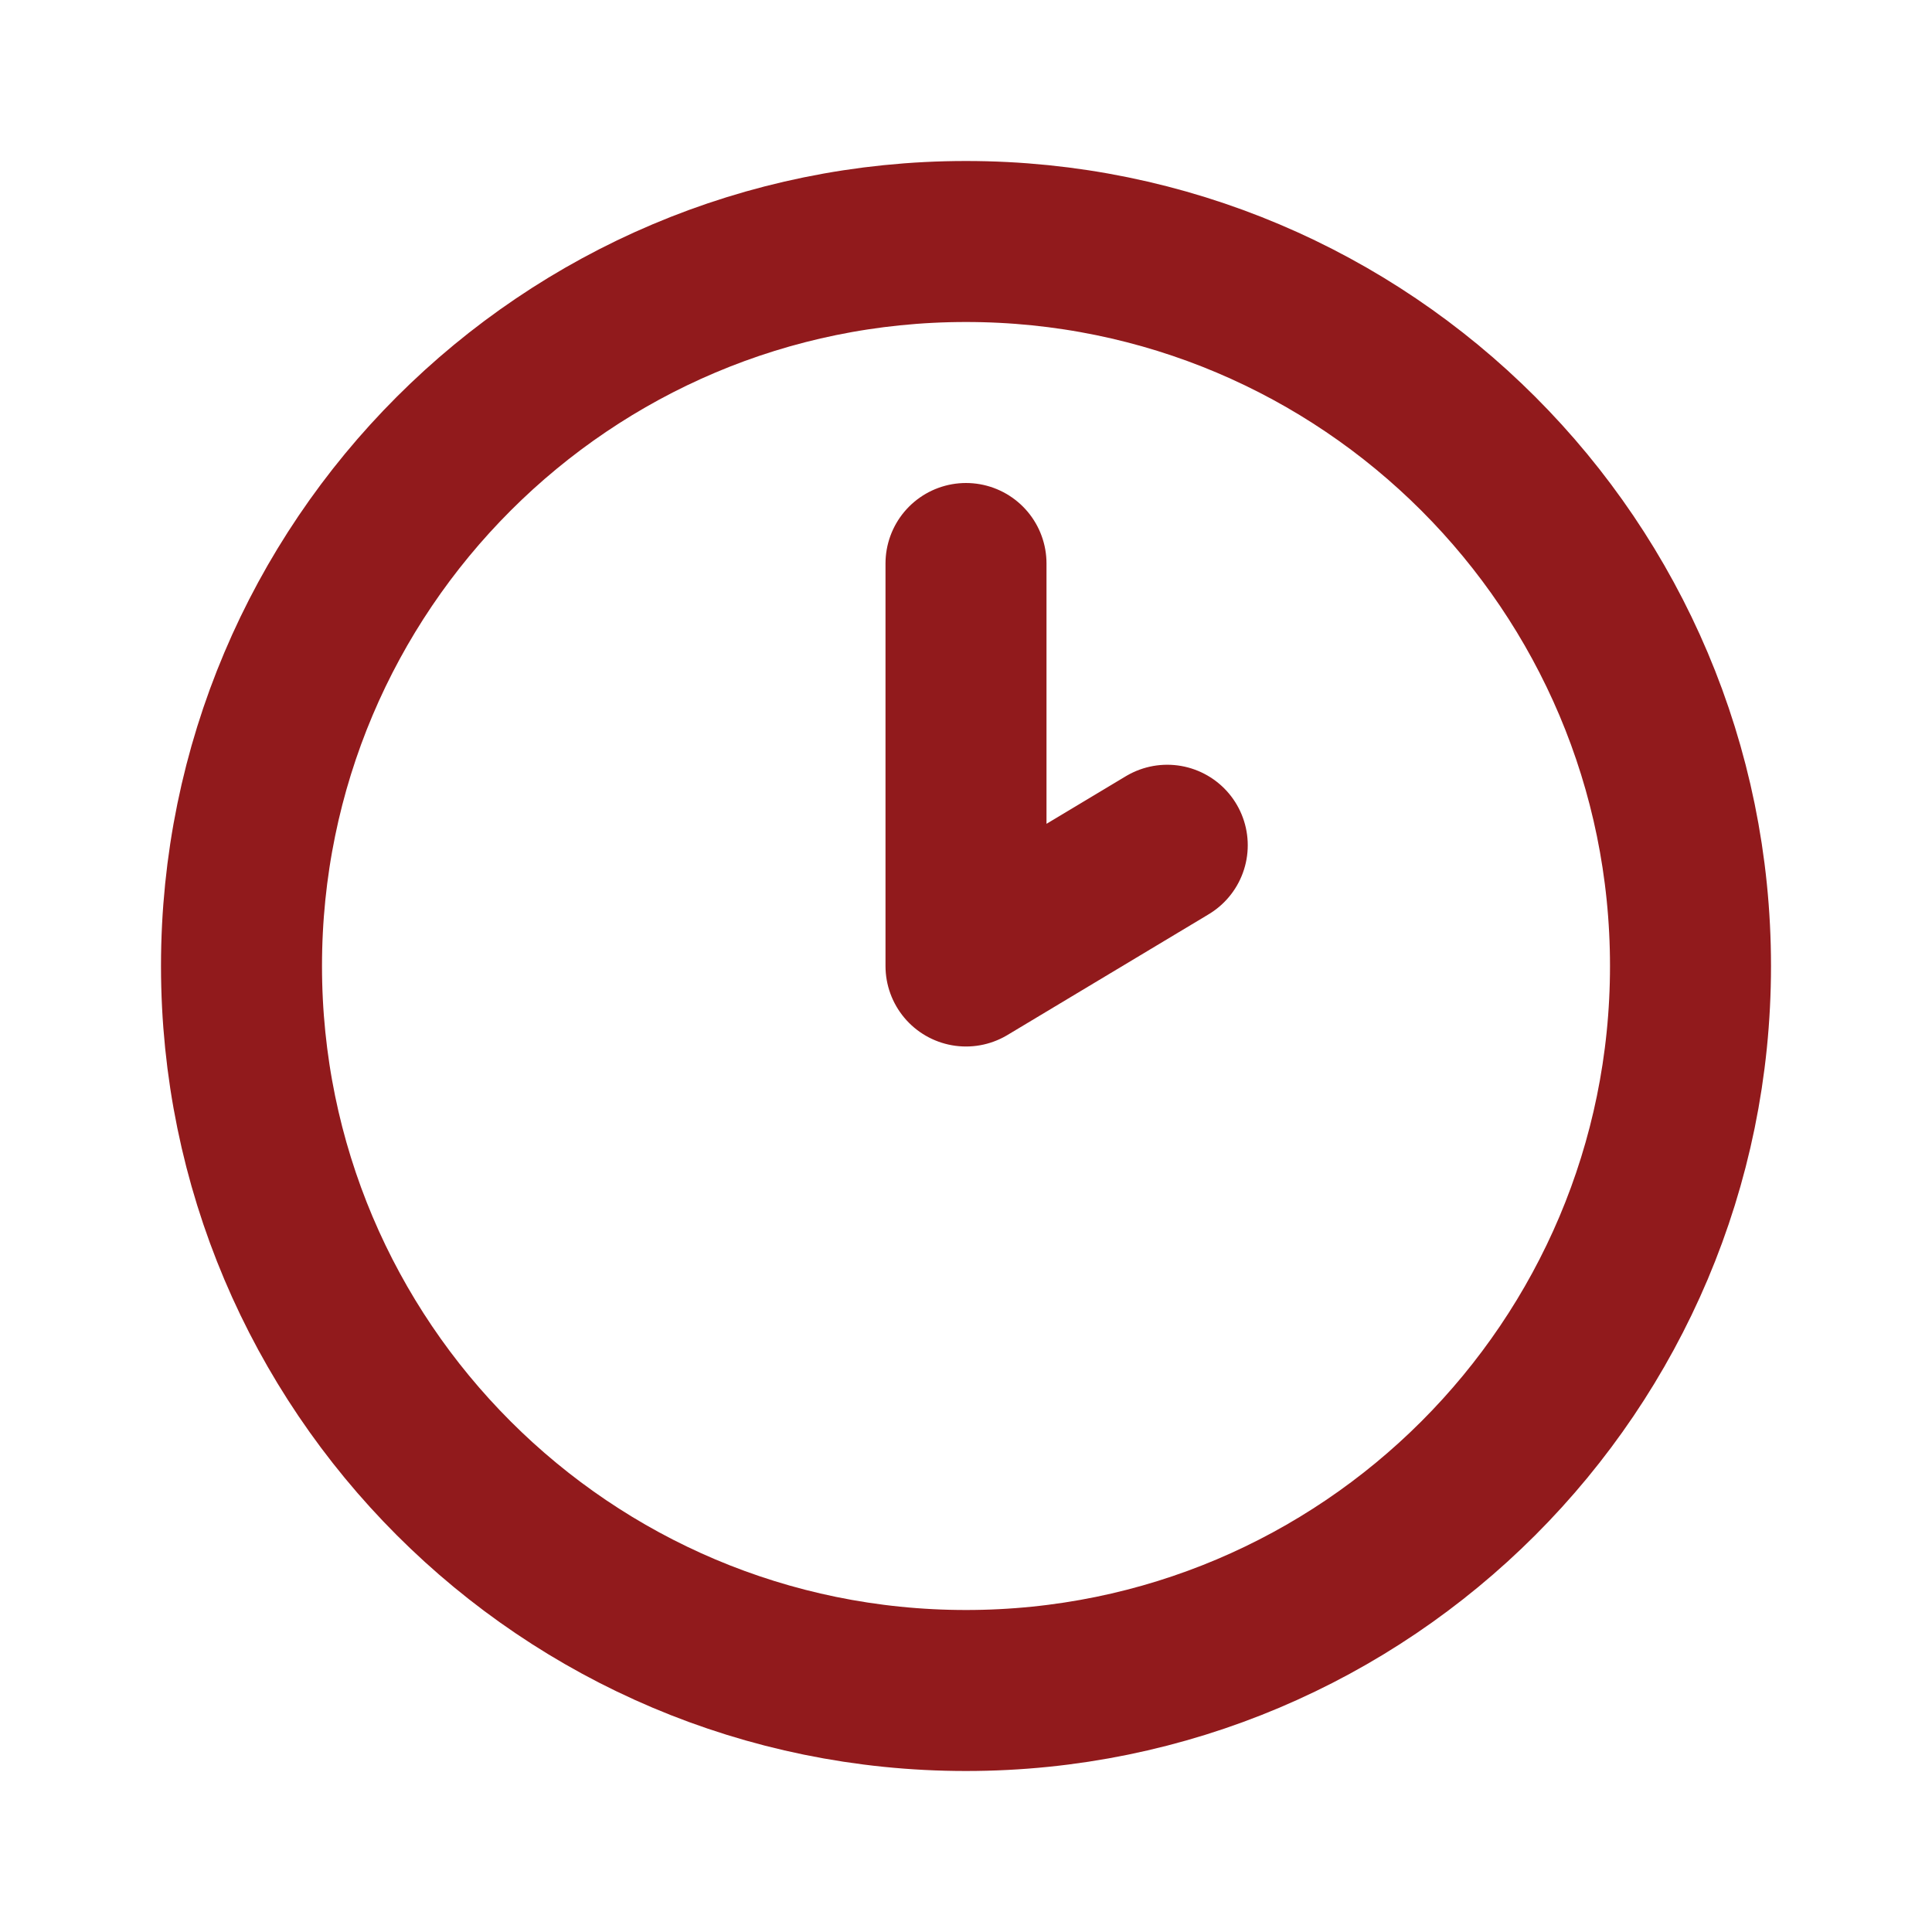 <?xml version="1.0" encoding="UTF-8"?>
<svg xmlns="http://www.w3.org/2000/svg" width="60" height="60" viewBox="0 0 60 60" fill="none">
  <g id="Frame">
    <g id="SVGRepo_iconCarrier">
      <path id="Vector" d="M30 17.5V30L36.25 26.25M52.5 30C52.5 42.426 42.426 52.5 30 52.5C17.574 52.5 7.5 42.426 7.5 30C7.5 17.574 17.574 7.5 30 7.5C42.426 7.5 52.5 17.574 52.5 30Z" stroke="#911A1C" stroke-width="5" stroke-linecap="round" stroke-linejoin="round"></path>
    </g>
  </g>
</svg>
